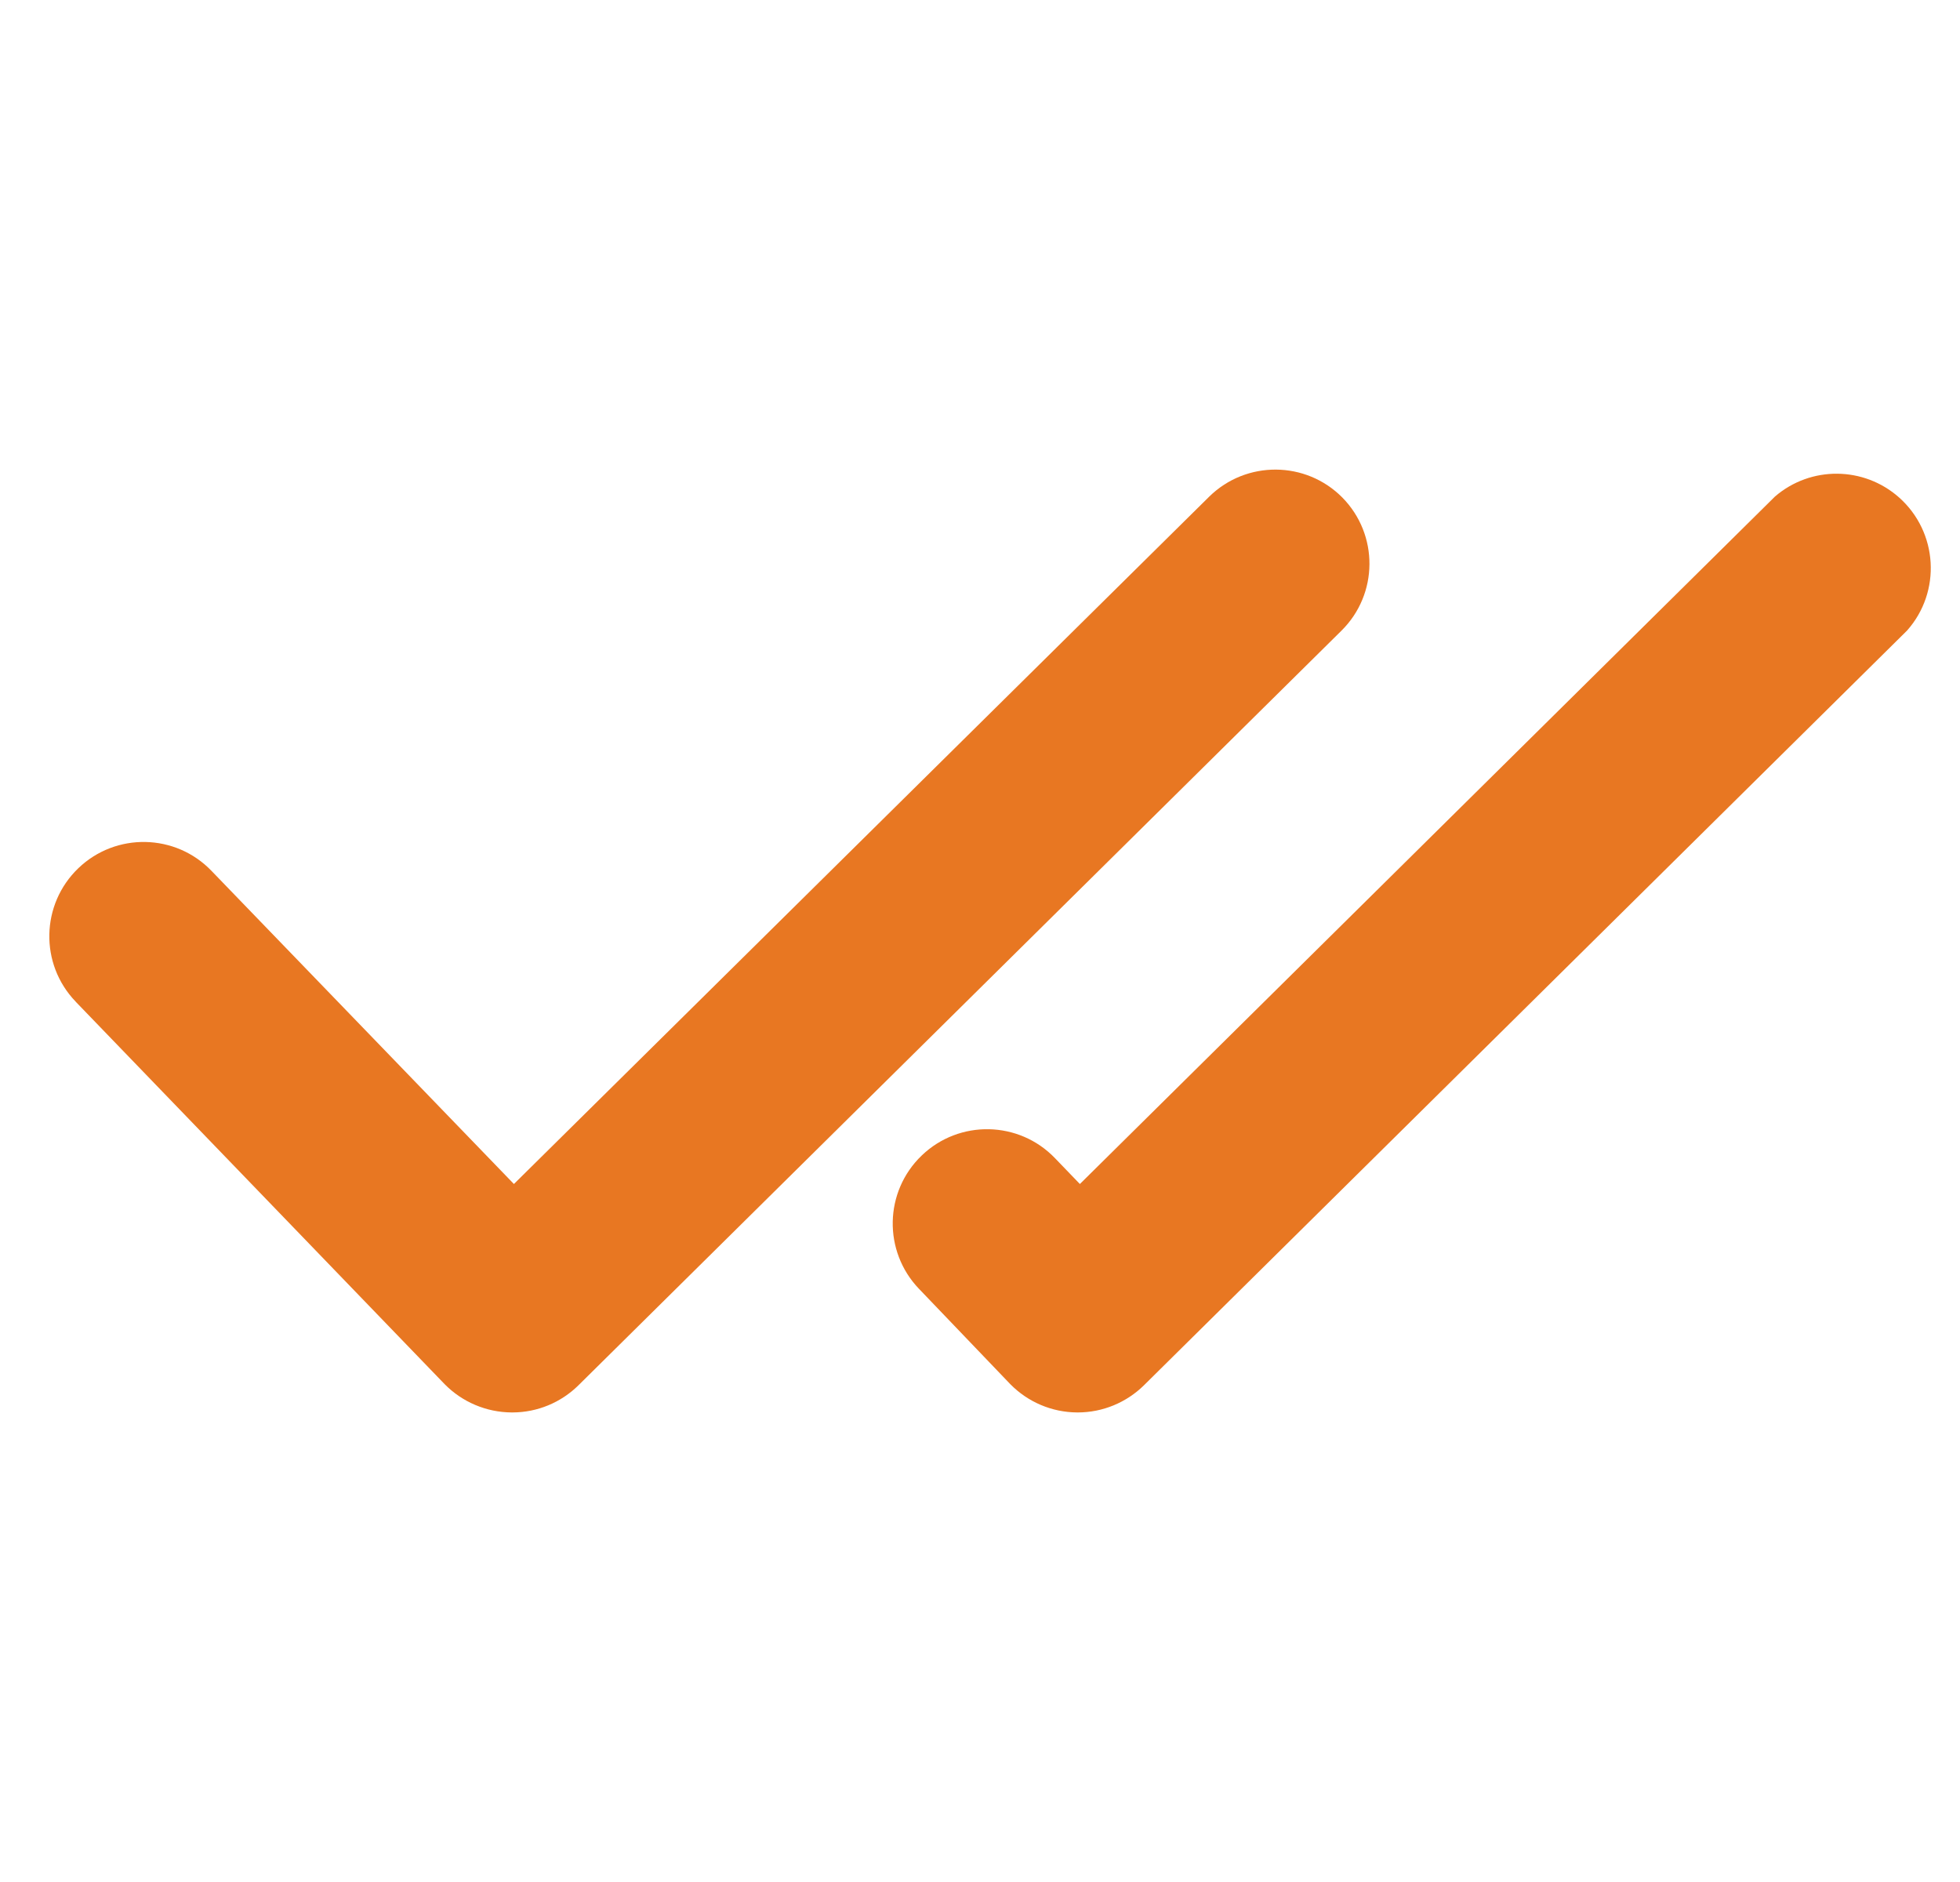 <svg width="25" height="24" viewBox="0 0 25 24" fill="none" xmlns="http://www.w3.org/2000/svg">
<g clip-path="url(#clip0_769_70881)">
<path d="M17.122 6.345C16.657 5.875 15.898 5.869 15.425 6.332L6.555 15.099L2.699 11.107C2.24 10.628 1.478 10.612 0.999 11.072C0.52 11.532 0.504 12.293 0.964 12.772C0.966 12.774 0.968 12.777 0.97 12.779L5.671 17.651C5.896 17.88 6.204 18.01 6.525 18.012H6.539C6.854 18.011 7.156 17.886 7.38 17.664L17.111 8.042C17.582 7.576 17.587 6.818 17.122 6.345Z" fill="#E87722"/>
<path d="M12.886 17.651C13.111 17.88 13.417 18.01 13.738 18.012H13.751C14.066 18.011 14.368 17.886 14.593 17.664L24.324 8.042C24.765 7.546 24.72 6.786 24.223 6.344C23.773 5.945 23.096 5.939 22.64 6.332L13.774 15.099L13.457 14.77C12.998 14.291 12.236 14.275 11.757 14.735C11.277 15.195 11.262 15.956 11.722 16.436C11.724 16.438 11.726 16.44 11.728 16.442L12.886 17.651Z" fill="#E87722"/>
</g>
<defs>
<clipPath id="clip0_769_70881">
<rect width="24" height="24" fill="white" transform="translate(0.629)"/>
</clipPath>
</defs>
</svg>
